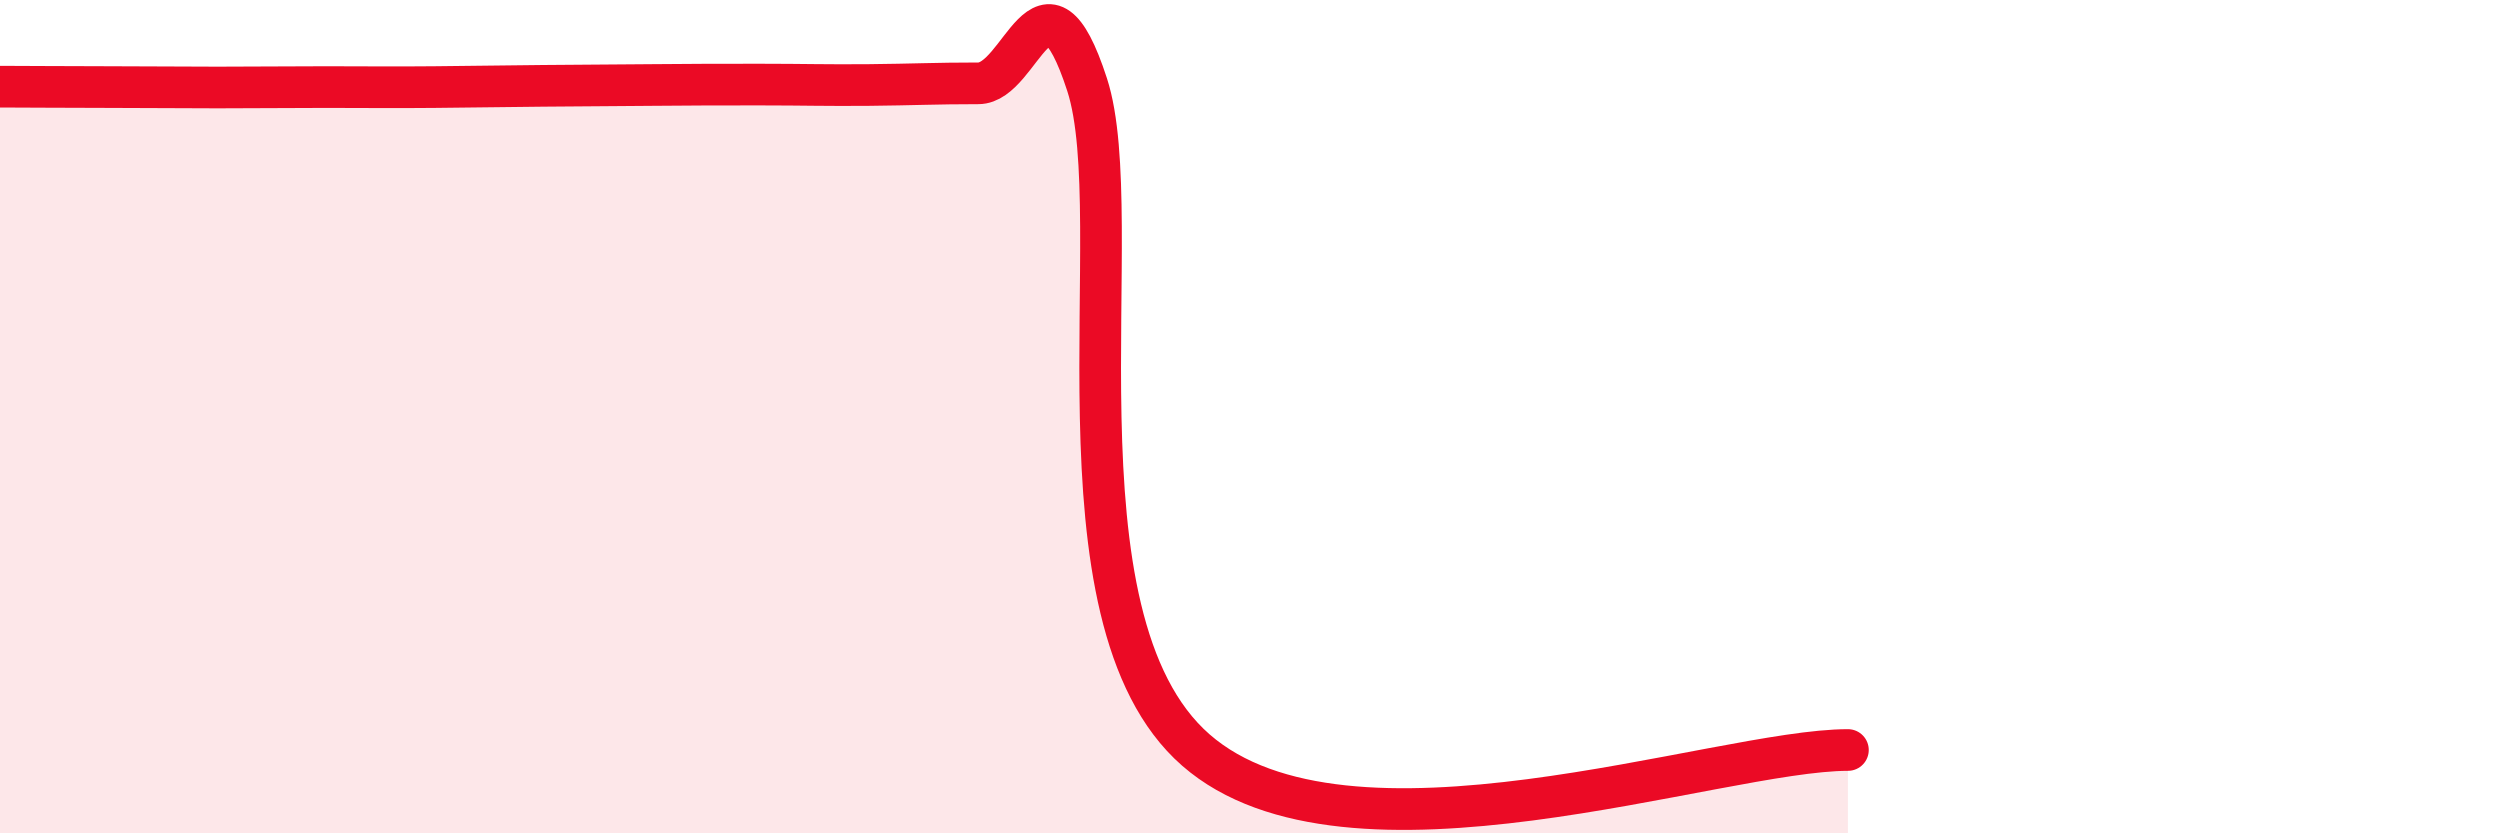 
    <svg width="60" height="20" viewBox="0 0 60 20" xmlns="http://www.w3.org/2000/svg">
      <path
        d="M 0,2.08 C 0.52,2.08 1.57,2.09 2.61,2.09 C 3.65,2.09 4.18,2.1 5.22,2.1 C 6.26,2.1 6.79,2.09 7.83,2.09 C 8.87,2.09 9.39,2.1 10.43,2.09 C 11.47,2.08 12,2.07 13.04,2.06 C 14.08,2.05 14.61,2.05 15.65,2.04 C 16.69,2.03 17.22,2.03 18.26,2.03 C 19.3,2.03 19.83,2.05 20.87,2.04 C 21.91,2.03 22.44,2 23.48,2 C 24.52,2 25.05,-1.17 26.09,2.03 C 27.13,5.23 25.05,14.81 28.7,18 C 32.35,21.19 41.22,18 44.35,18L44.35 20L0 20Z"
        fill="#EB0A25"
        opacity="0.1"
        stroke-linecap="round"
        stroke-linejoin="round"
      />
      <path
        d="M 0,2.08 C 0.52,2.08 1.57,2.09 2.61,2.09 C 3.65,2.09 4.18,2.1 5.22,2.1 C 6.26,2.1 6.79,2.09 7.83,2.09 C 8.87,2.09 9.39,2.1 10.43,2.09 C 11.47,2.08 12,2.07 13.04,2.06 C 14.08,2.05 14.61,2.05 15.65,2.04 C 16.69,2.03 17.22,2.03 18.26,2.03 C 19.3,2.03 19.83,2.05 20.87,2.04 C 21.91,2.03 22.44,2 23.48,2 C 24.52,2 25.05,-1.17 26.09,2.03 C 27.13,5.23 25.05,14.81 28.7,18 C 32.35,21.19 41.22,18 44.35,18"
        stroke="#EB0A25"
        stroke-width="1"
        fill="none"
        stroke-linecap="round"
        stroke-linejoin="round"
      />
    </svg>
  